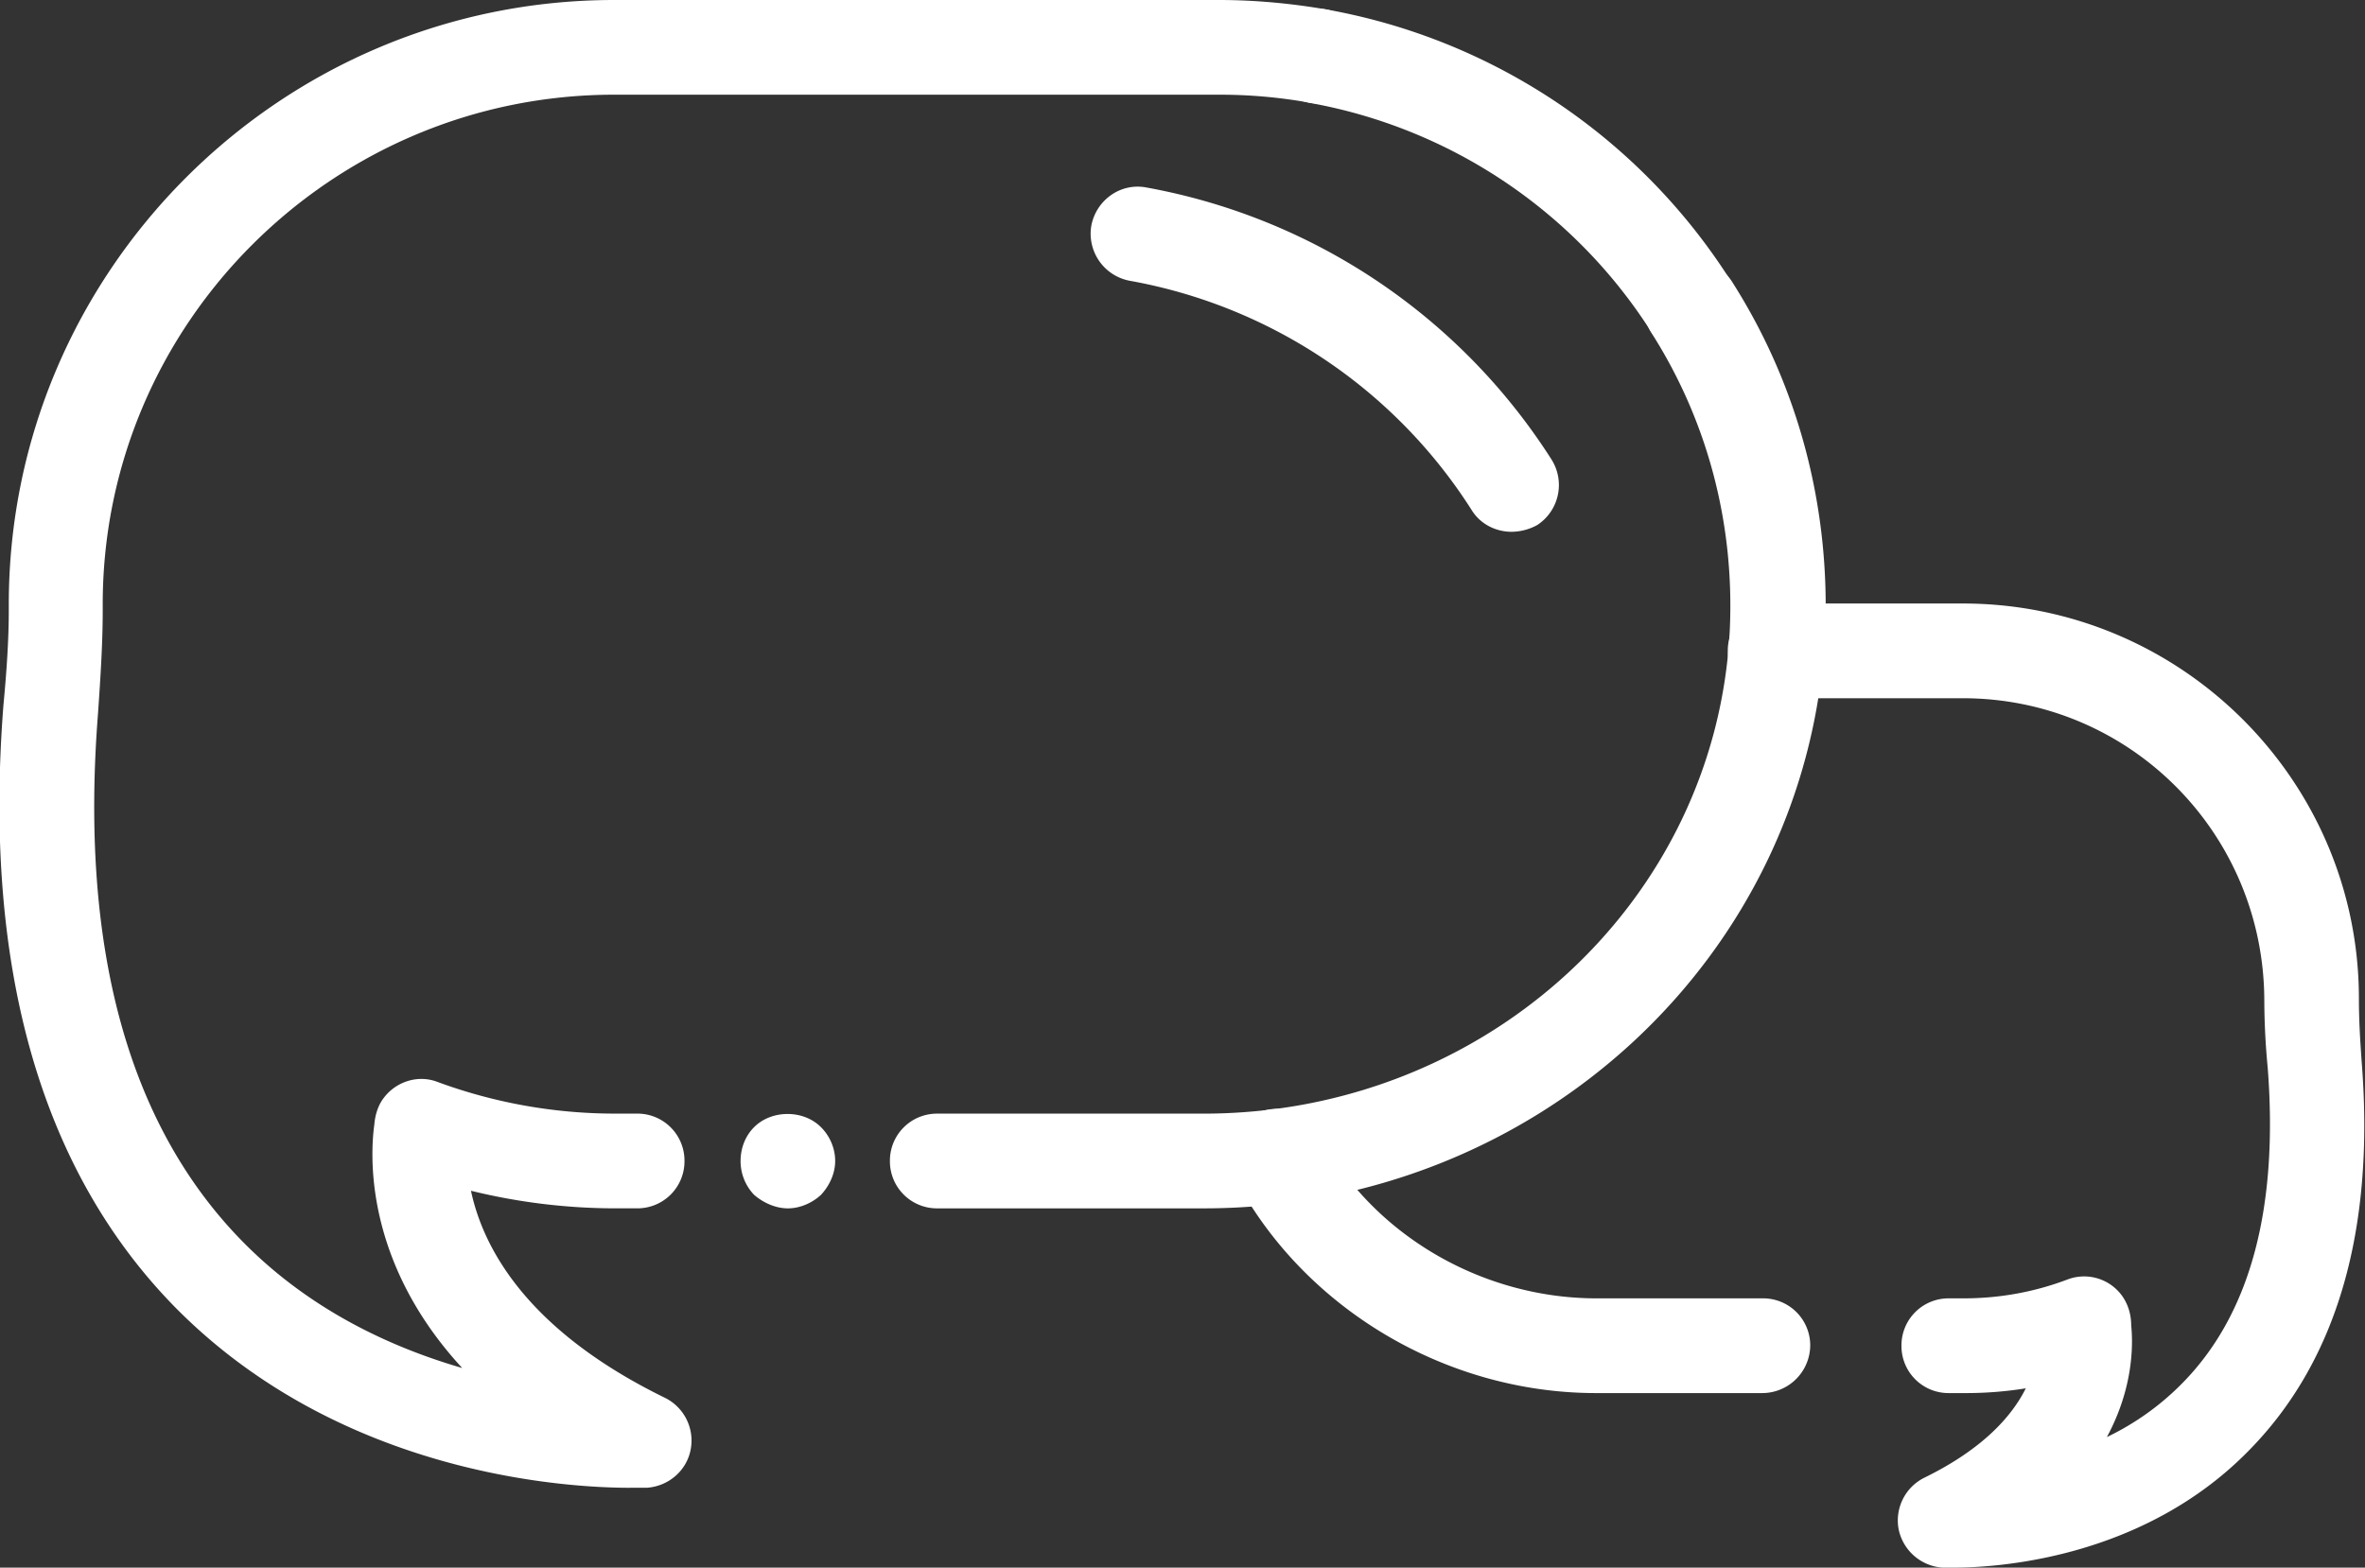 <svg width="92" height="61" fill="none" xmlns="http://www.w3.org/2000/svg"><rect width="100%" height="100%" fill="#333333" stroke="none"/><path d="M46.815 47.02H36.458a1.83 1.83 0 0 1-1.84-1.843 1.83 1.83 0 0 1 1.84-1.843h10.357c10.987 0 19.977-8.293 20.476-18.85.184-4.107-.867-8.109-3.049-11.531a1.844 1.844 0 0 1 .579-2.554 1.854 1.854 0 0 1 2.55.553c2.602 4.08 3.837 8.82 3.627 13.69C70.367 37.2 59.774 47.02 46.815 47.02zm-16.165 0c-.474 0-.947-.21-1.315-.526a1.897 1.897 0 0 1-.526-1.317c0-.5.184-.974.526-1.316.683-.685 1.919-.685 2.602 0 .342.342.552.816.552 1.316 0 .474-.21.948-.552 1.317-.342.316-.815.526-1.288.526z" fill="#fff"/><path d="M24.498 57.893c-2.47 0-11.302-.5-17.742-7.082C1.577 45.493-.657 37.621.132 27.46c.131-1.395.21-2.58.21-3.738v-.21C.342 10.556 10.909 0 23.894 0H47.42c1.393 0 2.812.132 4.18.369A1.865 1.865 0 0 1 53.096 2.5 1.83 1.83 0 0 1 50.967 4a19.691 19.691 0 0 0-3.522-.315H23.894c-10.961 0-19.898 8.898-19.898 19.824v.21c0 1.29-.08 2.555-.184 4.055-.71 9.057 1.156 15.928 5.546 20.456 2.628 2.712 5.81 4.186 8.622 5.002-3.838-4.16-3.575-8.345-3.418-9.477.027-.343.132-.711.342-1 .473-.659 1.34-.949 2.103-.659a19.977 19.977 0 0 0 6.86 1.237h.92a1.83 1.83 0 0 1 1.84 1.843 1.83 1.83 0 0 1-1.84 1.843h-.893a23.57 23.57 0 0 1-5.573-.684c.447 2.106 2.05 5.37 7.544 8.056a1.856 1.856 0 0 1 1 2.027c-.159.816-.868 1.422-1.71 1.474h-.657z" fill="#fff"/><path d="M65.793 13.769c-.605 0-1.209-.29-1.55-.842a19.925 19.925 0 0 0-13.301-8.925 1.827 1.827 0 0 1-1.472-2.133c.184-1 1.13-1.685 2.129-1.5a23.518 23.518 0 0 1 15.745 10.583c.552.869.29 2-.578 2.554-.29.184-.631.263-.973.263zm-6.992 6.924c-.604 0-1.209-.29-1.55-.842a19.925 19.925 0 0 0-13.301-8.925 1.865 1.865 0 0 1-1.499-2.133c.184-1 1.13-1.685 2.13-1.5a23.689 23.689 0 0 1 15.771 10.583 1.86 1.86 0 0 1-.552 2.554 2.1 2.1 0 0 1-.999.263zm9.752 33.515h-6.466c-5.836 0-11.356-3.291-14.037-8.346a1.861 1.861 0 0 1 .763-2.501c.893-.474 1.997-.132 2.497.763 2.05 3.897 6.308 6.398 10.803 6.398h6.466a1.83 1.83 0 0 1 1.84 1.843 1.87 1.87 0 0 1-1.866 1.843zM75.992 61h-.42a1.874 1.874 0 0 1-1.71-1.474 1.856 1.856 0 0 1 1-2.027c2.313-1.133 3.417-2.422 3.943-3.476a14.71 14.71 0 0 1-2.419.185h-.578a1.83 1.83 0 0 1-1.84-1.843 1.83 1.83 0 0 1 1.84-1.843h.578c1.367 0 2.734-.237 4.048-.737a1.82 1.82 0 0 1 2.13.658c.236.342.341.737.341 1.132.079.763.079 2.448-.946 4.344a10.406 10.406 0 0 0 2.996-2.159c2.603-2.685 3.68-6.792 3.26-12.216a28.284 28.284 0 0 1-.132-2.58c0-6.555-5.257-11.794-11.723-11.794h-7.308a1.83 1.83 0 0 1-1.84-1.843 1.83 1.83 0 0 1 1.84-1.843h7.308c8.49 0 15.403 6.898 15.403 15.375 0 .895.053 1.658.105 2.422.526 6.556-.946 11.637-4.337 15.112C83.378 60.684 77.621 61 75.992 61z" fill="#fff"/></svg>